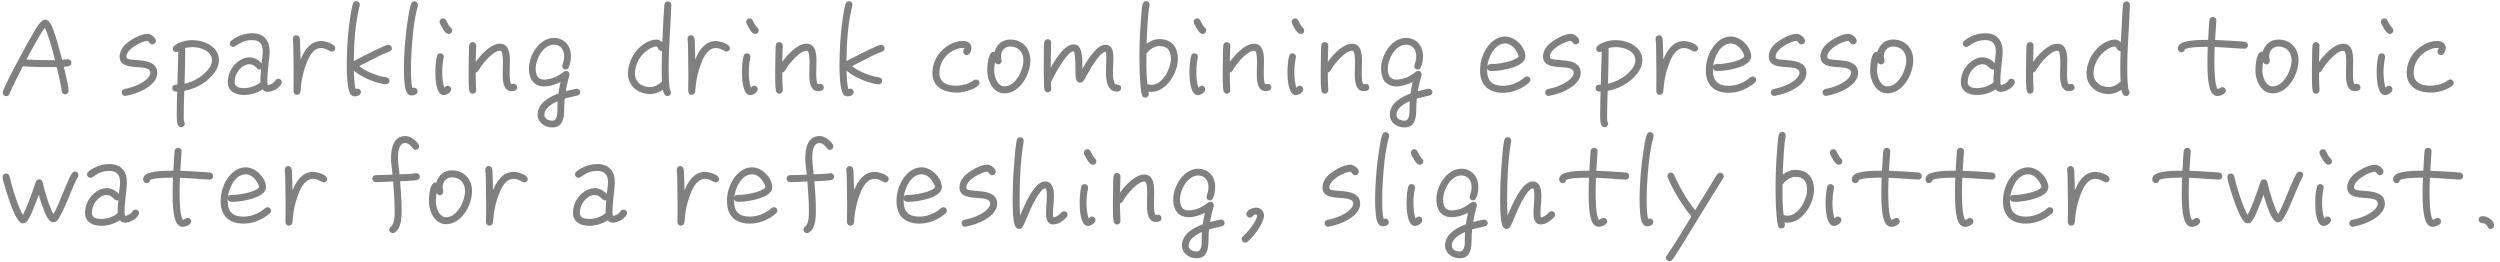 <svg width="344" height="36" viewBox="0 0 344 36" fill="none" xmlns="http://www.w3.org/2000/svg">
<path d="M9.824 8.624C9.824 9.168 9.168 9.168 8.784 9.184C8.96 9.904 9.136 10.64 9.28 11.36C9.344 11.728 9.44 12.128 9.44 12.496C9.44 12.752 9.216 12.976 8.96 12.976C8.704 12.976 8.48 12.752 8.48 12.496C8.48 12.144 8.368 11.744 8.304 11.408C8.16 10.688 7.984 9.952 7.808 9.232C6.256 9.232 4.688 9.248 3.152 9.12C2.512 10.352 1.856 11.6 1.312 12.88C1.232 13.088 1.088 13.232 0.848 13.232C0.592 13.232 0.368 12.992 0.368 12.752C0.368 12.144 3.936 5.584 4.688 4.352C4.96 3.92 5.616 2.704 6.224 2.704C6.88 2.704 7.248 3.872 7.424 4.352C7.888 5.616 8.192 6.944 8.56 8.24C8.816 8.224 9.088 8.144 9.328 8.144C9.584 8.144 9.824 8.352 9.824 8.624ZM7.568 8.272L7.504 8C7.2 6.816 6.72 4.96 6.176 3.84C5.76 4.368 5.408 4.976 5.072 5.568C4.576 6.432 4.096 7.312 3.632 8.192C4.752 8.256 5.888 8.288 7.024 8.272H7.568ZM21.644 10.032C21.644 11.856 18.764 12.96 17.308 13.184C17.292 13.184 17.244 13.2 17.228 13.2C16.956 13.2 16.748 12.976 16.748 12.72C16.748 12.464 16.924 12.288 17.148 12.24C17.42 12.176 17.692 12.128 17.964 12.048C18.764 11.824 20.012 11.264 20.492 10.544C20.588 10.384 20.684 10.224 20.684 10.032C20.684 8.544 16.46 10.096 16.46 7.776C16.46 7.232 16.7 6.72 17.052 6.32C17.692 5.584 19.308 4.656 20.316 4.656C20.748 4.656 21.452 5.168 21.452 5.632C21.452 5.904 21.212 6.112 20.956 6.112C20.588 6.112 20.572 5.76 20.284 5.616C19.404 5.696 17.404 6.752 17.404 7.776C17.404 7.824 17.404 7.872 17.42 7.92C17.596 8.624 21.644 7.632 21.644 10.032ZM30.129 8.288C30.129 9.232 29.537 10.08 28.897 10.704C27.953 11.632 26.673 12.272 25.361 12.496C25.329 13.568 25.281 14.64 25.281 15.696C25.281 16.048 25.265 16.416 25.329 16.752C25.377 16.832 25.425 16.928 25.425 17.024C25.425 17.296 25.201 17.504 24.945 17.504C24.785 17.504 24.689 17.472 24.577 17.36C24.289 17.104 24.321 15.952 24.321 15.6C24.321 14.608 24.353 13.616 24.385 12.608C24.033 12.608 23.697 12.544 23.697 12.096C23.697 11.68 24.113 11.648 24.417 11.632V11.584C24.417 10.08 24.529 8.592 24.529 7.072C24.449 7.136 24.337 7.168 24.241 7.168C23.985 7.168 23.777 6.976 23.777 6.704C23.777 6.544 23.841 6.432 23.953 6.32C24.561 5.776 25.665 5.52 26.465 5.52C28.097 5.52 30.129 6.416 30.129 8.288ZM29.169 8.288C29.169 6.992 27.537 6.48 26.481 6.48C26.129 6.48 25.793 6.528 25.457 6.608C25.473 6.672 25.489 6.72 25.489 6.768C25.489 8.352 25.441 9.936 25.393 11.52C26.417 11.296 27.473 10.752 28.225 10.016C28.673 9.584 29.169 8.96 29.169 8.288ZM38.78 11.296C38.78 11.392 38.748 11.456 38.716 11.536C38.396 12.16 37.516 12.64 36.828 12.64C36.492 12.64 36.348 12.528 36.124 12.304C35.388 12.8 34.46 13.072 33.564 13.072C32.444 13.072 31.34 12.592 31.34 11.312C31.34 10.032 32.028 8.832 33.164 8.208C33.516 8.016 33.9 7.888 34.3 7.888C34.972 7.888 35.58 8.208 36.012 8.72C36.028 8.176 36.156 7.616 36.156 7.072C36.156 6.08 35.74 5.52 34.7 5.52C33.66 5.52 33.18 5.84 32.364 6.368C32.268 6.432 32.188 6.464 32.076 6.464C31.82 6.464 31.612 6.24 31.612 5.984C31.612 5.84 31.692 5.712 31.804 5.616C32.62 4.944 33.66 4.576 34.7 4.576C36.3 4.576 37.1 5.552 37.1 7.104C37.1 7.616 37.02 8.128 36.972 8.64C36.892 9.44 36.78 10.256 36.78 11.072C36.78 11.232 36.78 11.552 36.86 11.696C37.26 11.68 37.676 11.408 37.884 11.072C37.98 10.912 38.108 10.832 38.3 10.832C38.556 10.832 38.78 11.04 38.78 11.296ZM35.932 9.552C35.868 9.568 35.804 9.584 35.74 9.584C35.308 9.584 35.132 8.832 34.3 8.832C34.028 8.832 33.772 8.928 33.532 9.072C32.764 9.536 32.284 10.416 32.284 11.312C32.284 11.984 33.004 12.128 33.548 12.128C34.316 12.128 35.244 11.84 35.836 11.328V11.088C35.82 10.576 35.884 10.064 35.932 9.552ZM46.132 6.64C46.132 6.896 45.924 7.104 45.668 7.104C45.38 7.104 44.884 6.608 44.18 6.608C43.204 6.608 42.596 7.648 42.276 8.448C41.7 9.856 41.46 11.088 41.348 12.592C41.332 12.864 41.124 13.056 40.852 13.056C40.564 13.056 40.404 12.816 40.388 12.56C40.372 12.128 40.404 11.68 40.404 11.248V10.064C40.404 9.12 40.388 8.176 40.372 7.232C40.356 6.624 40.372 6 40.292 5.408V5.328C40.292 5.072 40.5 4.848 40.756 4.848C41.012 4.848 41.188 5.008 41.236 5.248C41.3 5.552 41.284 5.92 41.3 6.224C41.332 6.88 41.348 7.52 41.348 8.176L41.396 8.08C41.908 6.88 42.724 5.648 44.196 5.648C44.692 5.648 46.132 6.016 46.132 6.64ZM53.924 6.64C53.924 6.896 53.764 7.04 53.54 7.12C52.628 7.424 51.492 8.048 50.628 8.496C50.228 8.704 49.828 8.912 49.428 9.104C50.228 9.744 51.524 10.288 52.516 10.528C52.74 10.576 52.948 10.592 53.172 10.64C53.412 10.688 53.588 10.864 53.588 11.12C53.588 11.424 53.348 11.6 53.06 11.6C52.884 11.6 52.644 11.536 52.468 11.504C51.236 11.232 49.652 10.56 48.692 9.728C48.708 10.32 48.74 11.712 48.948 12.256C49.028 12.224 49.108 12.192 49.188 12.192C49.444 12.192 49.668 12.4 49.668 12.672C49.668 13.088 49.156 13.264 48.82 13.264C48.74 13.264 48.676 13.264 48.596 13.232C48.452 13.184 48.356 13.12 48.26 12.992C47.732 12.256 47.716 9.872 47.716 9.024C47.716 8.624 47.716 8.224 47.732 7.824C47.78 6.016 47.908 4.192 48.18 2.4C48.276 1.792 48.372 1.104 48.564 0.512C48.628 0.304 48.804 0.16 49.028 0.16C49.284 0.16 49.508 0.384 49.508 0.64C49.508 0.688 49.508 0.72 49.492 0.768C48.868 3.168 48.708 5.92 48.676 8.4C49.444 8.032 52.916 6.16 53.444 6.16C53.716 6.16 53.924 6.384 53.924 6.64ZM57.508 0.672C57.508 0.72 57.508 0.752 57.492 0.8C56.932 2.896 56.724 5.2 56.612 7.36C56.564 8.096 56.548 8.832 56.548 9.568C56.548 10.192 56.564 11.536 56.756 12.128C56.82 12.096 56.9 12.064 56.98 12.064C57.252 12.064 57.46 12.304 57.46 12.56C57.46 12.992 56.964 13.136 56.612 13.136C56.548 13.136 56.468 13.12 56.404 13.104C55.748 12.912 55.684 11.68 55.636 11.136C55.588 10.56 55.572 9.968 55.572 9.376C55.572 8.816 55.588 8.256 55.62 7.696C55.7 6.064 55.844 4.416 56.1 2.8C56.212 2.048 56.324 1.248 56.564 0.528C56.628 0.32 56.804 0.176 57.028 0.176C57.3 0.176 57.508 0.4 57.508 0.672ZM62.209 4.192C62.209 4.464 62.001 4.672 61.729 4.672C61.217 4.672 60.737 3.632 60.561 3.28C60.513 3.2 60.481 3.104 60.481 3.008C60.481 2.736 60.689 2.528 60.961 2.528C61.137 2.528 61.297 2.624 61.377 2.784C61.505 3.04 61.793 3.632 62.017 3.808C62.129 3.904 62.209 4.048 62.209 4.192ZM62.081 12.272C62.081 12.72 61.457 13.088 61.057 13.088C59.969 13.088 59.905 10.688 59.905 9.984C59.905 9.232 59.953 8.432 60.129 7.712C60.177 7.488 60.353 7.328 60.593 7.328C60.849 7.328 61.073 7.552 61.073 7.808C61.073 7.84 61.057 7.872 61.057 7.904C60.929 8.56 60.849 9.232 60.849 9.904C60.849 10.496 60.913 11.52 61.153 12.064C61.297 11.92 61.361 11.792 61.601 11.792C61.857 11.792 62.081 12.016 62.081 12.272ZM71.168 12.032C71.168 12.432 70.752 12.544 70.416 12.544C69.216 12.544 69.168 11.04 69.168 10.176C69.168 9.632 69.2 9.104 69.2 8.576C69.2 8.288 69.184 7.104 68.928 7.008C68.88 6.992 68.832 6.976 68.768 6.976C68.048 6.976 66.896 8.208 66.496 8.736C66.24 9.056 66.016 9.392 65.808 9.744C65.728 9.872 65.616 9.952 65.456 9.984C65.456 10.752 65.472 11.568 65.52 12.336V12.4C65.536 12.672 65.312 12.896 65.04 12.896C64.8 12.896 64.624 12.704 64.576 12.48C64.464 11.888 64.48 10.464 64.48 9.824C64.48 9.04 64.496 8.24 64.512 7.456C64.528 7.056 64.512 6.624 64.56 6.24C64.592 5.984 64.768 5.792 65.04 5.792C65.312 5.792 65.536 6.016 65.52 6.272V6.32C65.488 7.056 65.472 7.776 65.456 8.512C66.128 7.568 67.52 6.016 68.784 6.016C70.096 6.016 70.16 7.488 70.16 8.448C70.16 9.008 70.128 9.552 70.128 10.112C70.128 10.288 70.128 11.584 70.4 11.584C70.496 11.584 70.592 11.536 70.688 11.536C70.96 11.536 71.168 11.76 71.168 12.032ZM79.853 12.688C79.853 12.912 79.693 13.088 79.469 13.136C78.877 13.296 78.285 13.392 77.709 13.568C77.661 14.048 77.629 14.528 77.629 14.992C77.629 16.112 77.501 17.536 76.013 17.536C74.957 17.536 73.981 16.864 73.981 15.792C73.981 14.208 75.549 13.344 76.845 12.864C76.909 12.336 77.021 11.808 77.133 11.28C76.477 11.632 75.629 11.888 74.893 11.888C73.453 11.888 72.781 10.864 72.781 9.44C72.781 7.568 74.237 5.216 76.221 5.216C77.645 5.216 78.557 6.32 78.557 7.696C78.557 8.256 78.477 8.752 78.253 9.264C78.173 9.456 78.029 9.568 77.821 9.568C77.565 9.568 77.357 9.392 77.357 9.12C77.357 9.056 77.373 8.992 77.389 8.928C77.549 8.48 77.629 8.192 77.629 7.696C77.629 6.848 77.117 6.144 76.221 6.144C74.781 6.144 73.709 8.096 73.709 9.424C73.709 10.32 73.997 10.96 74.909 10.96C74.957 10.96 75.021 10.96 75.085 10.944C76.157 10.848 76.765 10.464 77.613 9.856C77.709 9.792 77.789 9.76 77.901 9.76C78.173 9.76 78.365 9.968 78.365 10.24C78.365 10.288 78.365 10.336 78.349 10.368C78.141 11.088 77.965 11.808 77.853 12.544C78.125 12.48 79.165 12.208 79.389 12.208C79.629 12.208 79.853 12.432 79.853 12.688ZM76.733 13.92C75.997 14.256 74.909 14.864 74.909 15.792C74.909 16.352 75.469 16.608 76.013 16.608C76.733 16.608 76.701 15.44 76.701 14.992C76.701 14.64 76.701 14.288 76.733 13.92ZM92.375 0.672V0.704C92.279 3.6 92.007 6.48 92.007 9.376C92.007 9.856 92.023 12.064 92.231 12.448C92.295 12.56 92.327 12.608 92.327 12.736C92.327 12.992 92.119 13.216 91.847 13.216C91.399 13.216 91.271 12.704 91.207 12.352C90.695 12.704 90.071 12.944 89.447 12.944C87.815 12.944 86.407 11.824 86.407 10.128C86.407 8.432 87.383 6.768 88.839 5.904C89.287 5.648 89.799 5.44 90.327 5.44C90.631 5.44 90.919 5.6 91.127 5.824C91.175 4.656 91.239 3.488 91.303 2.32L91.383 1.136C91.399 0.976 91.383 0.784 91.415 0.64C91.463 0.368 91.623 0.192 91.927 0.192C92.183 0.192 92.391 0.432 92.375 0.672ZM91.095 11.216C91.063 10.656 91.047 10.096 91.047 9.536C91.047 8.704 91.063 7.872 91.095 7.04H91.063C90.615 7.056 90.519 6.4 90.327 6.4C89.975 6.4 89.559 6.592 89.271 6.784C88.135 7.488 87.367 8.784 87.367 10.128C87.367 11.296 88.359 11.984 89.447 11.984C90.055 11.984 90.663 11.632 91.095 11.216ZM100.444 6.64C100.444 6.896 100.236 7.104 99.98 7.104C99.692 7.104 99.196 6.608 98.492 6.608C97.516 6.608 96.908 7.648 96.588 8.448C96.012 9.856 95.772 11.088 95.66 12.592C95.644 12.864 95.436 13.056 95.164 13.056C94.876 13.056 94.716 12.816 94.7 12.56C94.684 12.128 94.716 11.68 94.716 11.248V10.064C94.716 9.12 94.7 8.176 94.684 7.232C94.668 6.624 94.684 6 94.604 5.408V5.328C94.604 5.072 94.812 4.848 95.068 4.848C95.324 4.848 95.5 5.008 95.548 5.248C95.612 5.552 95.596 5.92 95.612 6.224C95.644 6.88 95.66 7.52 95.66 8.176L95.708 8.08C96.22 6.88 97.036 5.648 98.508 5.648C99.004 5.648 100.444 6.016 100.444 6.64ZM104.396 4.192C104.396 4.464 104.188 4.672 103.916 4.672C103.404 4.672 102.924 3.632 102.748 3.28C102.7 3.2 102.668 3.104 102.668 3.008C102.668 2.736 102.876 2.528 103.148 2.528C103.324 2.528 103.484 2.624 103.564 2.784C103.692 3.04 103.98 3.632 104.204 3.808C104.316 3.904 104.396 4.048 104.396 4.192ZM104.268 12.272C104.268 12.72 103.644 13.088 103.244 13.088C102.156 13.088 102.092 10.688 102.092 9.984C102.092 9.232 102.14 8.432 102.316 7.712C102.364 7.488 102.54 7.328 102.78 7.328C103.036 7.328 103.26 7.552 103.26 7.808C103.26 7.84 103.244 7.872 103.244 7.904C103.116 8.56 103.036 9.232 103.036 9.904C103.036 10.496 103.1 11.52 103.34 12.064C103.484 11.92 103.548 11.792 103.788 11.792C104.044 11.792 104.268 12.016 104.268 12.272ZM113.355 12.032C113.355 12.432 112.939 12.544 112.603 12.544C111.403 12.544 111.355 11.04 111.355 10.176C111.355 9.632 111.387 9.104 111.387 8.576C111.387 8.288 111.371 7.104 111.115 7.008C111.067 6.992 111.019 6.976 110.955 6.976C110.235 6.976 109.083 8.208 108.683 8.736C108.427 9.056 108.203 9.392 107.995 9.744C107.915 9.872 107.803 9.952 107.643 9.984C107.643 10.752 107.659 11.568 107.707 12.336V12.4C107.723 12.672 107.499 12.896 107.227 12.896C106.987 12.896 106.811 12.704 106.763 12.48C106.651 11.888 106.667 10.464 106.667 9.824C106.667 9.04 106.683 8.24 106.699 7.456C106.715 7.056 106.699 6.624 106.747 6.24C106.779 5.984 106.955 5.792 107.227 5.792C107.499 5.792 107.723 6.016 107.707 6.272V6.32C107.675 7.056 107.659 7.776 107.643 8.512C108.315 7.568 109.707 6.016 110.971 6.016C112.283 6.016 112.347 7.488 112.347 8.448C112.347 9.008 112.315 9.552 112.315 10.112C112.315 10.288 112.315 11.584 112.587 11.584C112.683 11.584 112.779 11.536 112.875 11.536C113.147 11.536 113.355 11.76 113.355 12.032ZM121.721 6.64C121.721 6.896 121.561 7.04 121.337 7.12C120.425 7.424 119.289 8.048 118.424 8.496C118.025 8.704 117.625 8.912 117.225 9.104C118.025 9.744 119.321 10.288 120.313 10.528C120.537 10.576 120.745 10.592 120.969 10.64C121.209 10.688 121.385 10.864 121.385 11.12C121.385 11.424 121.145 11.6 120.857 11.6C120.681 11.6 120.441 11.536 120.265 11.504C119.033 11.232 117.449 10.56 116.489 9.728C116.505 10.32 116.537 11.712 116.745 12.256C116.825 12.224 116.905 12.192 116.985 12.192C117.241 12.192 117.465 12.4 117.465 12.672C117.465 13.088 116.953 13.264 116.617 13.264C116.537 13.264 116.473 13.264 116.393 13.232C116.249 13.184 116.153 13.12 116.057 12.992C115.529 12.256 115.513 9.872 115.513 9.024C115.513 8.624 115.513 8.224 115.529 7.824C115.577 6.016 115.705 4.192 115.977 2.4C116.073 1.792 116.169 1.104 116.361 0.512C116.424 0.304 116.601 0.16 116.825 0.16C117.081 0.16 117.305 0.384 117.305 0.64C117.305 0.688 117.305 0.72 117.289 0.768C116.664 3.168 116.505 5.92 116.473 8.4C117.241 8.032 120.713 6.16 121.241 6.16C121.513 6.16 121.721 6.384 121.721 6.64ZM134.777 11.408C134.777 11.552 134.713 11.68 134.601 11.776C133.977 12.336 132.553 12.752 131.737 12.736H131.481C129.801 12.704 128.297 11.904 128.297 10.048C128.297 8.8 128.825 7.68 129.721 6.832C130.457 6.144 131.481 5.632 132.505 5.632C133.097 5.632 133.673 5.936 133.673 6.592C133.673 6.96 133.449 7.584 133.001 7.584C132.745 7.584 132.537 7.36 132.537 7.104C132.537 6.864 132.697 6.784 132.697 6.624C132.649 6.592 132.553 6.592 132.505 6.592C132.073 6.592 131.641 6.72 131.241 6.912C130.041 7.504 129.257 8.688 129.257 10.048C129.257 11.36 130.345 11.792 131.481 11.792C132.361 11.792 133.289 11.568 133.993 11.04C134.089 10.976 134.169 10.928 134.297 10.928C134.553 10.928 134.777 11.152 134.777 11.408ZM141.78 8.304C141.78 10.208 140.356 12.848 138.212 12.848C136.644 12.848 135.844 11.088 135.844 9.728C135.844 9.168 135.94 7.12 136.724 7.12C136.772 7.12 136.804 7.12 136.852 7.136C137.14 6.112 137.924 5.44 138.996 5.44C140.676 5.44 141.78 6.64 141.78 8.304ZM140.82 8.304C140.82 7.2 140.148 6.4 138.996 6.4C138.228 6.4 137.732 7.024 137.732 7.76C137.732 7.984 137.828 8.176 137.828 8.368C137.828 8.624 137.62 8.864 137.364 8.864C137.156 8.864 136.98 8.72 136.9 8.544C136.836 8.944 136.804 9.328 136.804 9.728C136.804 10.528 137.236 11.888 138.212 11.888C139.748 11.888 140.82 9.632 140.82 8.304ZM154.276 12.096C154.276 12.352 154.1 12.576 153.828 12.592C153.796 12.608 153.748 12.608 153.716 12.608C152.308 12.608 152.18 10.976 152.18 9.936C152.18 9.296 152.228 8.656 152.228 8.016C152.228 7.792 152.228 7.312 152.148 7.12H152.116C151.348 7.12 149.892 9.728 149.508 10.416C149.316 10.752 149.092 11.376 148.628 11.376C148.148 11.376 148.036 10.88 148.004 10.496C147.94 9.824 148.052 7.488 147.748 7.072H147.7C147.012 7.072 145.716 9.248 145.428 9.744C145.14 10.256 144.9 10.784 144.628 11.296L144.612 11.312C144.612 11.6 144.628 11.872 144.66 12.16V12.224C144.66 12.512 144.452 12.704 144.18 12.704C143.924 12.704 143.764 12.528 143.716 12.304C143.636 12 143.652 11.616 143.652 11.312C143.62 10.64 143.62 9.952 143.62 9.28C143.62 8.512 143.62 7.744 143.636 6.992C143.652 6.608 143.62 6.192 143.684 5.824C143.732 5.552 143.908 5.392 144.196 5.392C144.452 5.392 144.66 5.632 144.644 5.872V5.904C144.612 7.04 144.58 8.16 144.58 9.296C145.14 8.304 146.452 6.112 147.716 6.112C147.876 6.112 148.036 6.144 148.18 6.208C149.044 6.592 148.932 8.64 148.932 9.408V9.472C149.492 8.512 150.82 6.16 152.1 6.16C153.14 6.16 153.204 7.232 153.204 8.016C153.204 8.656 153.14 9.296 153.14 9.936C153.14 10.32 153.156 11.28 153.46 11.552C153.652 11.728 154.276 11.552 154.276 12.096ZM162.079 8.128C162.079 9.984 160.511 12.64 158.447 12.64C158.303 12.64 158.159 12.624 158.015 12.608C158.031 12.72 158.079 12.832 158.079 12.944C158.079 13.216 157.839 13.44 157.583 13.44C157.327 13.44 157.183 13.264 157.119 13.04C156.991 12.544 156.959 11.984 156.911 11.472C156.815 10.32 156.783 9.168 156.783 8C156.783 6.112 156.863 4.208 157.023 2.336C157.055 1.856 157.103 0.992 157.231 0.544C157.295 0.32 157.455 0.144 157.711 0.144C157.967 0.144 158.191 0.368 158.191 0.64C158.191 0.672 158.175 0.704 158.175 0.736C158.047 1.424 157.999 2.144 157.935 2.832C157.855 3.888 157.807 4.96 157.775 6.016C158.271 5.648 158.879 5.376 159.503 5.376C161.231 5.376 162.079 6.464 162.079 8.128ZM161.119 8.128C161.119 6.976 160.671 6.336 159.503 6.336C158.831 6.336 158.111 6.864 157.743 7.392V8.064C157.727 9.232 157.759 10.4 157.887 11.568C158.063 11.648 158.255 11.68 158.447 11.68C159.951 11.68 161.119 9.44 161.119 8.128ZM165.974 4.192C165.974 4.464 165.766 4.672 165.494 4.672C164.982 4.672 164.502 3.632 164.326 3.28C164.278 3.2 164.246 3.104 164.246 3.008C164.246 2.736 164.454 2.528 164.726 2.528C164.902 2.528 165.062 2.624 165.142 2.784C165.27 3.04 165.558 3.632 165.782 3.808C165.894 3.904 165.974 4.048 165.974 4.192ZM165.846 12.272C165.846 12.72 165.222 13.088 164.822 13.088C163.734 13.088 163.67 10.688 163.67 9.984C163.67 9.232 163.718 8.432 163.894 7.712C163.942 7.488 164.118 7.328 164.358 7.328C164.614 7.328 164.838 7.552 164.838 7.808C164.838 7.84 164.822 7.872 164.822 7.904C164.694 8.56 164.614 9.232 164.614 9.904C164.614 10.496 164.678 11.52 164.918 12.064C165.062 11.92 165.126 11.792 165.366 11.792C165.622 11.792 165.846 12.016 165.846 12.272ZM174.933 12.032C174.933 12.432 174.517 12.544 174.181 12.544C172.981 12.544 172.933 11.04 172.933 10.176C172.933 9.632 172.965 9.104 172.965 8.576C172.965 8.288 172.949 7.104 172.693 7.008C172.645 6.992 172.597 6.976 172.533 6.976C171.813 6.976 170.661 8.208 170.261 8.736C170.005 9.056 169.781 9.392 169.573 9.744C169.493 9.872 169.381 9.952 169.221 9.984C169.221 10.752 169.237 11.568 169.285 12.336V12.4C169.301 12.672 169.077 12.896 168.805 12.896C168.565 12.896 168.389 12.704 168.341 12.48C168.229 11.888 168.245 10.464 168.245 9.824C168.245 9.04 168.261 8.24 168.277 7.456C168.293 7.056 168.277 6.624 168.325 6.24C168.357 5.984 168.533 5.792 168.805 5.792C169.077 5.792 169.301 6.016 169.285 6.272V6.32C169.253 7.056 169.237 7.776 169.221 8.512C169.893 7.568 171.285 6.016 172.549 6.016C173.861 6.016 173.925 7.488 173.925 8.448C173.925 9.008 173.893 9.552 173.893 10.112C173.893 10.288 173.893 11.584 174.165 11.584C174.261 11.584 174.357 11.536 174.453 11.536C174.725 11.536 174.933 11.76 174.933 12.032ZM179.459 4.192C179.459 4.464 179.251 4.672 178.979 4.672C178.467 4.672 177.987 3.632 177.811 3.28C177.763 3.2 177.731 3.104 177.731 3.008C177.731 2.736 177.939 2.528 178.211 2.528C178.387 2.528 178.547 2.624 178.627 2.784C178.755 3.04 179.043 3.632 179.267 3.808C179.379 3.904 179.459 4.048 179.459 4.192ZM179.331 12.272C179.331 12.72 178.707 13.088 178.307 13.088C177.219 13.088 177.155 10.688 177.155 9.984C177.155 9.232 177.203 8.432 177.379 7.712C177.427 7.488 177.603 7.328 177.843 7.328C178.099 7.328 178.323 7.552 178.323 7.808C178.323 7.84 178.307 7.872 178.307 7.904C178.179 8.56 178.099 9.232 178.099 9.904C178.099 10.496 178.163 11.52 178.403 12.064C178.547 11.92 178.611 11.792 178.851 11.792C179.107 11.792 179.331 12.016 179.331 12.272ZM188.418 12.032C188.418 12.432 188.002 12.544 187.666 12.544C186.466 12.544 186.418 11.04 186.418 10.176C186.418 9.632 186.45 9.104 186.45 8.576C186.45 8.288 186.434 7.104 186.178 7.008C186.13 6.992 186.082 6.976 186.018 6.976C185.298 6.976 184.146 8.208 183.746 8.736C183.49 9.056 183.266 9.392 183.058 9.744C182.978 9.872 182.866 9.952 182.706 9.984C182.706 10.752 182.722 11.568 182.77 12.336V12.4C182.786 12.672 182.562 12.896 182.29 12.896C182.05 12.896 181.874 12.704 181.826 12.48C181.714 11.888 181.73 10.464 181.73 9.824C181.73 9.04 181.746 8.24 181.762 7.456C181.778 7.056 181.762 6.624 181.81 6.24C181.842 5.984 182.018 5.792 182.29 5.792C182.562 5.792 182.786 6.016 182.77 6.272V6.32C182.738 7.056 182.722 7.776 182.706 8.512C183.378 7.568 184.77 6.016 186.034 6.016C187.346 6.016 187.41 7.488 187.41 8.448C187.41 9.008 187.378 9.552 187.378 10.112C187.378 10.288 187.378 11.584 187.65 11.584C187.746 11.584 187.842 11.536 187.938 11.536C188.21 11.536 188.418 11.76 188.418 12.032ZM197.103 12.688C197.103 12.912 196.943 13.088 196.719 13.136C196.127 13.296 195.535 13.392 194.959 13.568C194.911 14.048 194.879 14.528 194.879 14.992C194.879 16.112 194.751 17.536 193.263 17.536C192.207 17.536 191.231 16.864 191.231 15.792C191.231 14.208 192.799 13.344 194.095 12.864C194.159 12.336 194.271 11.808 194.383 11.28C193.727 11.632 192.879 11.888 192.143 11.888C190.703 11.888 190.031 10.864 190.031 9.44C190.031 7.568 191.487 5.216 193.471 5.216C194.895 5.216 195.807 6.32 195.807 7.696C195.807 8.256 195.727 8.752 195.503 9.264C195.423 9.456 195.279 9.568 195.071 9.568C194.815 9.568 194.607 9.392 194.607 9.12C194.607 9.056 194.623 8.992 194.639 8.928C194.799 8.48 194.879 8.192 194.879 7.696C194.879 6.848 194.367 6.144 193.471 6.144C192.031 6.144 190.959 8.096 190.959 9.424C190.959 10.32 191.247 10.96 192.159 10.96C192.207 10.96 192.271 10.96 192.335 10.944C193.407 10.848 194.015 10.464 194.863 9.856C194.959 9.792 195.039 9.76 195.151 9.76C195.423 9.76 195.615 9.968 195.615 10.24C195.615 10.288 195.615 10.336 195.599 10.368C195.391 11.088 195.215 11.808 195.103 12.544C195.375 12.48 196.415 12.208 196.639 12.208C196.879 12.208 197.103 12.432 197.103 12.688ZM193.983 13.92C193.247 14.256 192.159 14.864 192.159 15.792C192.159 16.352 192.719 16.608 193.263 16.608C193.983 16.608 193.951 15.44 193.951 14.992C193.951 14.64 193.951 14.288 193.983 13.92ZM210.585 10.976C210.585 11.136 210.537 11.232 210.425 11.344C210.297 11.472 210.121 11.6 209.961 11.712C209.049 12.368 207.945 12.768 206.809 12.768C204.809 12.768 203.657 11.696 203.657 9.68C203.657 9.056 203.753 8.432 203.961 7.84C204.409 6.464 205.545 5.024 207.129 5.024C208.441 5.024 209.897 6.448 209.897 7.76C209.897 9.264 206.425 9.776 205.321 9.776C205.001 9.776 204.697 9.744 204.633 9.344V9.68C204.633 11.152 205.353 11.808 206.809 11.808C207.705 11.808 208.601 11.488 209.337 10.992C209.497 10.88 209.641 10.752 209.801 10.624C209.897 10.544 209.993 10.512 210.105 10.512C210.377 10.512 210.585 10.72 210.585 10.976ZM208.937 7.744C208.937 7.456 208.649 7.008 208.489 6.784C208.185 6.368 207.673 5.984 207.129 5.984C205.625 5.984 204.793 7.888 204.649 9.152C204.761 8.784 205.065 8.816 205.369 8.816C206.153 8.816 208.425 8.448 208.937 7.792V7.744ZM217.503 10.032C217.503 11.856 214.623 12.96 213.167 13.184C213.151 13.184 213.103 13.2 213.087 13.2C212.815 13.2 212.607 12.976 212.607 12.72C212.607 12.464 212.783 12.288 213.007 12.24C213.279 12.176 213.551 12.128 213.823 12.048C214.623 11.824 215.871 11.264 216.351 10.544C216.447 10.384 216.543 10.224 216.543 10.032C216.543 8.544 212.319 10.096 212.319 7.776C212.319 7.232 212.559 6.72 212.911 6.32C213.551 5.584 215.167 4.656 216.175 4.656C216.607 4.656 217.311 5.168 217.311 5.632C217.311 5.904 217.071 6.112 216.815 6.112C216.447 6.112 216.431 5.76 216.143 5.616C215.263 5.696 213.263 6.752 213.263 7.776C213.263 7.824 213.263 7.872 213.279 7.92C213.455 8.624 217.503 7.632 217.503 10.032ZM225.989 8.288C225.989 9.232 225.397 10.08 224.757 10.704C223.813 11.632 222.533 12.272 221.221 12.496C221.189 13.568 221.141 14.64 221.141 15.696C221.141 16.048 221.125 16.416 221.189 16.752C221.237 16.832 221.285 16.928 221.285 17.024C221.285 17.296 221.061 17.504 220.805 17.504C220.645 17.504 220.549 17.472 220.437 17.36C220.149 17.104 220.181 15.952 220.181 15.6C220.181 14.608 220.213 13.616 220.245 12.608C219.893 12.608 219.557 12.544 219.557 12.096C219.557 11.68 219.973 11.648 220.277 11.632V11.584C220.277 10.08 220.389 8.592 220.389 7.072C220.309 7.136 220.197 7.168 220.101 7.168C219.845 7.168 219.637 6.976 219.637 6.704C219.637 6.544 219.701 6.432 219.813 6.32C220.421 5.776 221.525 5.52 222.325 5.52C223.957 5.52 225.989 6.416 225.989 8.288ZM225.029 8.288C225.029 6.992 223.397 6.48 222.341 6.48C221.989 6.48 221.653 6.528 221.317 6.608C221.333 6.672 221.349 6.72 221.349 6.768C221.349 8.352 221.301 9.936 221.253 11.52C222.277 11.296 223.333 10.752 224.085 10.016C224.533 9.584 225.029 8.96 225.029 8.288ZM233.648 6.64C233.648 6.896 233.44 7.104 233.184 7.104C232.896 7.104 232.4 6.608 231.696 6.608C230.72 6.608 230.112 7.648 229.792 8.448C229.216 9.856 228.976 11.088 228.864 12.592C228.848 12.864 228.64 13.056 228.368 13.056C228.08 13.056 227.92 12.816 227.904 12.56C227.888 12.128 227.92 11.68 227.92 11.248V10.064C227.92 9.12 227.904 8.176 227.888 7.232C227.872 6.624 227.888 6 227.808 5.408V5.328C227.808 5.072 228.016 4.848 228.272 4.848C228.528 4.848 228.704 5.008 228.752 5.248C228.816 5.552 228.799 5.92 228.816 6.224C228.848 6.88 228.864 7.52 228.864 8.176L228.912 8.08C229.424 6.88 230.24 5.648 231.712 5.648C232.208 5.648 233.648 6.016 233.648 6.64ZM241.647 10.976C241.647 11.136 241.599 11.232 241.487 11.344C241.359 11.472 241.183 11.6 241.023 11.712C240.111 12.368 239.007 12.768 237.871 12.768C235.871 12.768 234.719 11.696 234.719 9.68C234.719 9.056 234.815 8.432 235.023 7.84C235.471 6.464 236.607 5.024 238.191 5.024C239.503 5.024 240.959 6.448 240.959 7.76C240.959 9.264 237.487 9.776 236.383 9.776C236.063 9.776 235.759 9.744 235.695 9.344V9.68C235.695 11.152 236.415 11.808 237.871 11.808C238.767 11.808 239.663 11.488 240.399 10.992C240.559 10.88 240.703 10.752 240.863 10.624C240.959 10.544 241.055 10.512 241.167 10.512C241.439 10.512 241.647 10.72 241.647 10.976ZM239.999 7.744C239.999 7.456 239.711 7.008 239.551 6.784C239.247 6.368 238.735 5.984 238.191 5.984C236.687 5.984 235.855 7.888 235.711 9.152C235.823 8.784 236.127 8.816 236.431 8.816C237.215 8.816 239.487 8.448 239.999 7.792V7.744ZM248.566 10.032C248.566 11.856 245.686 12.96 244.23 13.184C244.214 13.184 244.166 13.2 244.15 13.2C243.878 13.2 243.67 12.976 243.67 12.72C243.67 12.464 243.846 12.288 244.07 12.24C244.342 12.176 244.614 12.128 244.886 12.048C245.686 11.824 246.934 11.264 247.414 10.544C247.51 10.384 247.606 10.224 247.606 10.032C247.606 8.544 243.382 10.096 243.382 7.776C243.382 7.232 243.622 6.72 243.974 6.32C244.614 5.584 246.23 4.656 247.238 4.656C247.67 4.656 248.374 5.168 248.374 5.632C248.374 5.904 248.134 6.112 247.878 6.112C247.51 6.112 247.494 5.76 247.206 5.616C246.326 5.696 244.326 6.752 244.326 7.776C244.326 7.824 244.326 7.872 244.342 7.92C244.518 8.624 248.566 7.632 248.566 10.032ZM255.675 10.032C255.675 11.856 252.795 12.96 251.339 13.184C251.323 13.184 251.275 13.2 251.259 13.2C250.987 13.2 250.779 12.976 250.779 12.72C250.779 12.464 250.955 12.288 251.179 12.24C251.451 12.176 251.723 12.128 251.995 12.048C252.795 11.824 254.043 11.264 254.523 10.544C254.619 10.384 254.715 10.224 254.715 10.032C254.715 8.544 250.491 10.096 250.491 7.776C250.491 7.232 250.731 6.72 251.083 6.32C251.723 5.584 253.339 4.656 254.347 4.656C254.779 4.656 255.483 5.168 255.483 5.632C255.483 5.904 255.243 6.112 254.987 6.112C254.619 6.112 254.603 5.76 254.315 5.616C253.435 5.696 251.435 6.752 251.435 7.776C251.435 7.824 251.435 7.872 251.451 7.92C251.627 8.624 255.675 7.632 255.675 10.032ZM263.265 8.304C263.265 10.208 261.841 12.848 259.697 12.848C258.129 12.848 257.329 11.088 257.329 9.728C257.329 9.168 257.425 7.12 258.209 7.12C258.257 7.12 258.289 7.12 258.337 7.136C258.625 6.112 259.409 5.44 260.481 5.44C262.161 5.44 263.265 6.64 263.265 8.304ZM262.305 8.304C262.305 7.2 261.633 6.4 260.481 6.4C259.713 6.4 259.217 7.024 259.217 7.76C259.217 7.984 259.313 8.176 259.313 8.368C259.313 8.624 259.105 8.864 258.849 8.864C258.641 8.864 258.465 8.72 258.385 8.544C258.321 8.944 258.289 9.328 258.289 9.728C258.289 10.528 258.721 11.888 259.697 11.888C261.233 11.888 262.305 9.632 262.305 8.304ZM277.249 11.296C277.249 11.392 277.217 11.456 277.185 11.536C276.865 12.16 275.985 12.64 275.297 12.64C274.961 12.64 274.817 12.528 274.593 12.304C273.857 12.8 272.929 13.072 272.033 13.072C270.913 13.072 269.809 12.592 269.809 11.312C269.809 10.032 270.497 8.832 271.633 8.208C271.985 8.016 272.369 7.888 272.769 7.888C273.441 7.888 274.049 8.208 274.481 8.72C274.497 8.176 274.625 7.616 274.625 7.072C274.625 6.08 274.209 5.52 273.169 5.52C272.129 5.52 271.649 5.84 270.833 6.368C270.737 6.432 270.657 6.464 270.545 6.464C270.289 6.464 270.081 6.24 270.081 5.984C270.081 5.84 270.161 5.712 270.273 5.616C271.089 4.944 272.129 4.576 273.169 4.576C274.769 4.576 275.569 5.552 275.569 7.104C275.569 7.616 275.489 8.128 275.441 8.64C275.361 9.44 275.249 10.256 275.249 11.072C275.249 11.232 275.249 11.552 275.329 11.696C275.729 11.68 276.145 11.408 276.353 11.072C276.449 10.912 276.577 10.832 276.769 10.832C277.025 10.832 277.249 11.04 277.249 11.296ZM274.401 9.552C274.337 9.568 274.273 9.584 274.209 9.584C273.777 9.584 273.601 8.832 272.769 8.832C272.497 8.832 272.241 8.928 272.001 9.072C271.233 9.536 270.753 10.416 270.753 11.312C270.753 11.984 271.473 12.128 272.017 12.128C272.785 12.128 273.713 11.84 274.305 11.328V11.088C274.289 10.576 274.353 10.064 274.401 9.552ZM285.465 12.032C285.465 12.432 285.049 12.544 284.713 12.544C283.513 12.544 283.465 11.04 283.465 10.176C283.465 9.632 283.497 9.104 283.497 8.576C283.497 8.288 283.481 7.104 283.225 7.008C283.177 6.992 283.129 6.976 283.065 6.976C282.345 6.976 281.193 8.208 280.793 8.736C280.537 9.056 280.313 9.392 280.105 9.744C280.025 9.872 279.913 9.952 279.753 9.984C279.753 10.752 279.769 11.568 279.817 12.336V12.4C279.833 12.672 279.609 12.896 279.337 12.896C279.097 12.896 278.921 12.704 278.873 12.48C278.761 11.888 278.777 10.464 278.777 9.824C278.777 9.04 278.793 8.24 278.809 7.456C278.825 7.056 278.809 6.624 278.857 6.24C278.889 5.984 279.065 5.792 279.337 5.792C279.609 5.792 279.833 6.016 279.817 6.272V6.32C279.785 7.056 279.769 7.776 279.753 8.512C280.425 7.568 281.817 6.016 283.081 6.016C284.393 6.016 284.457 7.488 284.457 8.448C284.457 9.008 284.425 9.552 284.425 10.112C284.425 10.288 284.425 11.584 284.697 11.584C284.793 11.584 284.889 11.536 284.985 11.536C285.257 11.536 285.465 11.76 285.465 12.032ZM293.078 0.672V0.704C292.982 3.6 292.71 6.48 292.71 9.376C292.71 9.856 292.726 12.064 292.934 12.448C292.998 12.56 293.03 12.608 293.03 12.736C293.03 12.992 292.822 13.216 292.55 13.216C292.102 13.216 291.974 12.704 291.91 12.352C291.398 12.704 290.774 12.944 290.15 12.944C288.518 12.944 287.11 11.824 287.11 10.128C287.11 8.432 288.086 6.768 289.542 5.904C289.99 5.648 290.502 5.44 291.03 5.44C291.334 5.44 291.622 5.6 291.83 5.824C291.878 4.656 291.942 3.488 292.006 2.32L292.086 1.136C292.102 0.976 292.086 0.784 292.118 0.64C292.166 0.368 292.326 0.192 292.63 0.192C292.886 0.192 293.094 0.432 293.078 0.672ZM291.798 11.216C291.766 10.656 291.75 10.096 291.75 9.536C291.75 8.704 291.766 7.872 291.798 7.04H291.766C291.318 7.056 291.222 6.4 291.03 6.4C290.678 6.4 290.262 6.592 289.974 6.784C288.838 7.488 288.07 8.784 288.07 10.128C288.07 11.296 289.062 11.984 290.15 11.984C290.758 11.984 291.366 11.632 291.798 11.216ZM309.324 6.24C309.324 6.496 309.1 6.72 308.844 6.704H308.812C307.452 6.656 306.108 6.512 304.748 6.464C304.716 7.184 304.7 7.904 304.7 8.624C304.7 9.184 304.716 11.808 305.164 12.256C305.404 12.208 305.548 11.984 305.804 11.984C306.06 11.984 306.284 12.208 306.284 12.464C306.284 12.928 305.5 13.216 305.116 13.216C304.844 13.216 304.652 13.104 304.46 12.912C303.74 12.192 303.74 9.52 303.74 8.608C303.74 7.888 303.756 7.168 303.788 6.448H303.564C303.068 6.448 301.052 6.464 300.636 6.784C300.604 7.024 300.396 7.2 300.156 7.2C299.868 7.2 299.676 6.96 299.676 6.688C299.676 6.464 299.772 6.272 299.932 6.112C300.54 5.488 302.86 5.488 303.644 5.488H303.836C303.868 4.832 303.9 4.176 303.948 3.536C303.964 3.28 303.98 3.024 304.012 2.768C304.044 2.512 304.236 2.336 304.492 2.336C304.748 2.336 304.988 2.544 304.972 2.8V2.848C304.94 3.728 304.828 4.624 304.796 5.504C305.756 5.536 306.7 5.584 307.66 5.648C308.06 5.68 308.476 5.696 308.876 5.744C309.132 5.776 309.324 5.968 309.324 6.24ZM316.28 8.304C316.28 10.208 314.856 12.848 312.712 12.848C311.144 12.848 310.344 11.088 310.344 9.728C310.344 9.168 310.44 7.12 311.224 7.12C311.272 7.12 311.304 7.12 311.352 7.136C311.64 6.112 312.424 5.44 313.496 5.44C315.176 5.44 316.28 6.64 316.28 8.304ZM315.32 8.304C315.32 7.2 314.648 6.4 313.496 6.4C312.728 6.4 312.232 7.024 312.232 7.76C312.232 7.984 312.328 8.176 312.328 8.368C312.328 8.624 312.12 8.864 311.864 8.864C311.656 8.864 311.48 8.72 311.4 8.544C311.336 8.944 311.304 9.328 311.304 9.728C311.304 10.528 311.736 11.888 312.712 11.888C314.248 11.888 315.32 9.632 315.32 8.304ZM324.808 12.032C324.808 12.432 324.392 12.544 324.056 12.544C322.856 12.544 322.808 11.04 322.808 10.176C322.808 9.632 322.84 9.104 322.84 8.576C322.84 8.288 322.824 7.104 322.568 7.008C322.52 6.992 322.472 6.976 322.408 6.976C321.688 6.976 320.536 8.208 320.136 8.736C319.88 9.056 319.656 9.392 319.448 9.744C319.368 9.872 319.256 9.952 319.096 9.984C319.096 10.752 319.112 11.568 319.16 12.336V12.4C319.176 12.672 318.952 12.896 318.68 12.896C318.44 12.896 318.264 12.704 318.216 12.48C318.104 11.888 318.12 10.464 318.12 9.824C318.12 9.04 318.136 8.24 318.152 7.456C318.168 7.056 318.152 6.624 318.2 6.24C318.232 5.984 318.408 5.792 318.68 5.792C318.952 5.792 319.176 6.016 319.16 6.272V6.32C319.128 7.056 319.112 7.776 319.096 8.512C319.768 7.568 321.16 6.016 322.424 6.016C323.736 6.016 323.8 7.488 323.8 8.448C323.8 9.008 323.768 9.552 323.768 10.112C323.768 10.288 323.768 11.584 324.04 11.584C324.136 11.584 324.232 11.536 324.328 11.536C324.6 11.536 324.808 11.76 324.808 12.032ZM329.334 4.192C329.334 4.464 329.126 4.672 328.854 4.672C328.342 4.672 327.862 3.632 327.686 3.28C327.638 3.2 327.606 3.104 327.606 3.008C327.606 2.736 327.814 2.528 328.086 2.528C328.262 2.528 328.422 2.624 328.502 2.784C328.63 3.04 328.918 3.632 329.142 3.808C329.254 3.904 329.334 4.048 329.334 4.192ZM329.206 12.272C329.206 12.72 328.582 13.088 328.182 13.088C327.094 13.088 327.03 10.688 327.03 9.984C327.03 9.232 327.078 8.432 327.254 7.712C327.302 7.488 327.478 7.328 327.718 7.328C327.974 7.328 328.198 7.552 328.198 7.808C328.198 7.84 328.182 7.872 328.182 7.904C328.054 8.56 327.974 9.232 327.974 9.904C327.974 10.496 328.038 11.52 328.278 12.064C328.422 11.92 328.486 11.792 328.726 11.792C328.982 11.792 329.206 12.016 329.206 12.272ZM337.637 11.408C337.637 11.552 337.573 11.68 337.461 11.776C336.837 12.336 335.413 12.752 334.597 12.736H334.341C332.661 12.704 331.157 11.904 331.157 10.048C331.157 8.8 331.685 7.68 332.581 6.832C333.317 6.144 334.341 5.632 335.365 5.632C335.957 5.632 336.533 5.936 336.533 6.592C336.533 6.96 336.309 7.584 335.861 7.584C335.605 7.584 335.397 7.36 335.397 7.104C335.397 6.864 335.557 6.784 335.557 6.624C335.509 6.592 335.413 6.592 335.365 6.592C334.933 6.592 334.501 6.72 334.101 6.912C332.901 7.504 332.117 8.688 332.117 10.048C332.117 11.36 333.205 11.792 334.341 11.792C335.221 11.792 336.149 11.568 336.853 11.04C336.949 10.976 337.029 10.928 337.157 10.928C337.413 10.928 337.637 11.152 337.637 11.408ZM10.784 24.064C10.784 24.16 10.768 24.24 10.72 24.32C10.272 25.168 9.92 26.048 9.552 26.928C9.248 27.664 8.384 29.824 7.84 30.368C7.696 30.496 7.536 30.592 7.344 30.592C6.544 30.592 6.016 28.848 5.808 28.288C5.632 27.792 5.472 27.296 5.328 26.8C5.136 27.36 4.928 27.92 4.704 28.464C4.496 28.976 3.984 30.304 3.536 30.624C3.424 30.704 3.312 30.736 3.184 30.736C3.056 30.736 2.944 30.704 2.832 30.64C2.288 30.288 1.712 28.752 1.488 28.176C1.248 27.568 0.352 24.88 0.352 24.352C0.352 24.08 0.576 23.872 0.832 23.872C1.072 23.872 1.248 24.032 1.312 24.256C1.424 24.592 1.472 24.976 1.568 25.312C1.904 26.512 2.528 28.512 3.152 29.568C3.712 28.512 4.144 27.264 4.544 26.144C4.672 25.776 4.784 25.376 4.928 25.008C5.024 24.8 5.168 24.672 5.408 24.672C5.648 24.672 5.792 24.848 5.856 25.056C5.952 25.344 6 25.664 6.08 25.952C6.352 26.944 6.832 28.56 7.344 29.44C7.856 28.64 8.288 27.456 8.656 26.56C8.928 25.92 9.2 25.264 9.488 24.64C9.616 24.384 9.744 24.064 9.904 23.84C10.016 23.696 10.112 23.6 10.32 23.6C10.576 23.6 10.784 23.792 10.784 24.064ZM19.14 29.296C19.14 29.392 19.108 29.456 19.076 29.536C18.756 30.16 17.875 30.64 17.188 30.64C16.852 30.64 16.707 30.528 16.483 30.304C15.748 30.8 14.819 31.072 13.924 31.072C12.803 31.072 11.7 30.592 11.7 29.312C11.7 28.032 12.387 26.832 13.524 26.208C13.876 26.016 14.259 25.888 14.659 25.888C15.332 25.888 15.94 26.208 16.372 26.72C16.387 26.176 16.515 25.616 16.515 25.072C16.515 24.08 16.099 23.52 15.059 23.52C14.02 23.52 13.54 23.84 12.723 24.368C12.627 24.432 12.547 24.464 12.435 24.464C12.18 24.464 11.972 24.24 11.972 23.984C11.972 23.84 12.052 23.712 12.164 23.616C12.979 22.944 14.02 22.576 15.059 22.576C16.66 22.576 17.459 23.552 17.459 25.104C17.459 25.616 17.38 26.128 17.331 26.64C17.252 27.44 17.14 28.256 17.14 29.072C17.14 29.232 17.14 29.552 17.22 29.696C17.619 29.68 18.035 29.408 18.244 29.072C18.34 28.912 18.468 28.832 18.66 28.832C18.916 28.832 19.14 29.04 19.14 29.296ZM16.291 27.552C16.227 27.568 16.163 27.584 16.099 27.584C15.668 27.584 15.492 26.832 14.659 26.832C14.387 26.832 14.132 26.928 13.892 27.072C13.123 27.536 12.643 28.416 12.643 29.312C12.643 29.984 13.364 30.128 13.908 30.128C14.675 30.128 15.604 29.84 16.195 29.328V29.088C16.18 28.576 16.244 28.064 16.291 27.552ZM29.339 24.24C29.339 24.496 29.115 24.72 28.859 24.704H28.827C27.467 24.656 26.123 24.512 24.763 24.464C24.731 25.184 24.715 25.904 24.715 26.624C24.715 27.184 24.731 29.808 25.179 30.256C25.419 30.208 25.563 29.984 25.819 29.984C26.075 29.984 26.299 30.208 26.299 30.464C26.299 30.928 25.515 31.216 25.131 31.216C24.859 31.216 24.667 31.104 24.475 30.912C23.755 30.192 23.755 27.52 23.755 26.608C23.755 25.888 23.771 25.168 23.803 24.448H23.579C23.083 24.448 21.067 24.464 20.651 24.784C20.619 25.024 20.411 25.2 20.171 25.2C19.883 25.2 19.691 24.96 19.691 24.688C19.691 24.464 19.787 24.272 19.947 24.112C20.555 23.488 22.875 23.488 23.659 23.488H23.851C23.883 22.832 23.915 22.176 23.963 21.536C23.979 21.28 23.995 21.024 24.027 20.768C24.059 20.512 24.251 20.336 24.507 20.336C24.763 20.336 25.003 20.544 24.987 20.8V20.848C24.955 21.728 24.843 22.624 24.811 23.504C25.771 23.536 26.715 23.584 27.675 23.648C28.075 23.68 28.491 23.696 28.891 23.744C29.147 23.776 29.339 23.968 29.339 24.24ZM37.288 28.976C37.288 29.136 37.24 29.232 37.128 29.344C37 29.472 36.824 29.6 36.664 29.712C35.752 30.368 34.648 30.768 33.512 30.768C31.512 30.768 30.36 29.696 30.36 27.68C30.36 27.056 30.456 26.432 30.664 25.84C31.112 24.464 32.248 23.024 33.832 23.024C35.144 23.024 36.6 24.448 36.6 25.76C36.6 27.264 33.128 27.776 32.024 27.776C31.704 27.776 31.4 27.744 31.336 27.344V27.68C31.336 29.152 32.056 29.808 33.512 29.808C34.408 29.808 35.304 29.488 36.04 28.992C36.2 28.88 36.344 28.752 36.504 28.624C36.6 28.544 36.696 28.512 36.808 28.512C37.08 28.512 37.288 28.72 37.288 28.976ZM35.64 25.744C35.64 25.456 35.352 25.008 35.192 24.784C34.888 24.368 34.376 23.984 33.832 23.984C32.328 23.984 31.496 25.888 31.352 27.152C31.464 26.784 31.768 26.816 32.072 26.816C32.856 26.816 35.128 26.448 35.64 25.792V25.744ZM45.023 24.64C45.023 24.896 44.815 25.104 44.559 25.104C44.27 25.104 43.775 24.608 43.071 24.608C42.094 24.608 41.486 25.648 41.166 26.448C40.59 27.856 40.35 29.088 40.239 30.592C40.222 30.864 40.014 31.056 39.742 31.056C39.455 31.056 39.294 30.816 39.279 30.56C39.263 30.128 39.294 29.68 39.294 29.248V28.064C39.294 27.12 39.279 26.176 39.263 25.232C39.246 24.624 39.263 24 39.182 23.408V23.328C39.182 23.072 39.391 22.848 39.647 22.848C39.903 22.848 40.078 23.008 40.127 23.248C40.191 23.552 40.175 23.92 40.191 24.224C40.222 24.88 40.239 25.52 40.239 26.176L40.286 26.08C40.798 24.88 41.614 23.648 43.087 23.648C43.583 23.648 45.023 24.016 45.023 24.64ZM57.774 24.304C57.774 24.544 57.614 24.704 57.39 24.768C57.086 24.864 55.438 24.928 55.054 24.944C55.166 26.24 55.262 27.552 55.262 28.864C55.262 29.84 55.262 31.408 54.302 32C54.222 32.048 54.126 32.08 54.03 32.08C53.774 32.08 53.55 31.856 53.55 31.6C53.55 31.424 53.63 31.328 53.758 31.216C54.35 30.72 54.302 29.568 54.302 28.864C54.302 27.568 54.19 26.272 54.094 24.976C53.294 25.008 52.51 25.056 51.71 25.056C51.454 25.056 51.23 24.832 51.23 24.576C51.23 24.32 51.454 24.096 51.71 24.096C52.478 24.096 53.23 24.064 53.998 24.032V23.968C53.998 23.712 53.95 23.408 53.918 23.152C53.854 22.512 53.806 22.4 53.806 21.76C53.806 20.432 54.126 18.72 55.774 18.72C56.478 18.72 57.246 19.296 57.598 19.888C57.646 19.968 57.678 20.048 57.678 20.144C57.678 20.4 57.454 20.624 57.198 20.624C57.022 20.624 56.91 20.528 56.798 20.4C56.558 20.096 56.206 19.68 55.774 19.68C54.814 19.68 54.766 21.072 54.766 21.76C54.766 22.656 54.91 22.992 54.958 23.888V23.984C55.566 23.952 56.606 23.952 57.182 23.84C57.214 23.84 57.246 23.824 57.294 23.824C57.55 23.824 57.774 24.048 57.774 24.304ZM64.952 26.304C64.952 28.208 63.528 30.848 61.384 30.848C59.816 30.848 59.016 29.088 59.016 27.728C59.016 27.168 59.112 25.12 59.896 25.12C59.944 25.12 59.976 25.12 60.024 25.136C60.312 24.112 61.096 23.44 62.168 23.44C63.848 23.44 64.952 24.64 64.952 26.304ZM63.992 26.304C63.992 25.2 63.32 24.4 62.168 24.4C61.4 24.4 60.904 25.024 60.904 25.76C60.904 25.984 61 26.176 61 26.368C61 26.624 60.792 26.864 60.536 26.864C60.328 26.864 60.152 26.72 60.072 26.544C60.008 26.944 59.976 27.328 59.976 27.728C59.976 28.528 60.408 29.888 61.384 29.888C62.92 29.888 63.992 27.632 63.992 26.304ZM72.616 24.64C72.616 24.896 72.408 25.104 72.152 25.104C71.864 25.104 71.368 24.608 70.664 24.608C69.688 24.608 69.08 25.648 68.76 26.448C68.184 27.856 67.944 29.088 67.832 30.592C67.816 30.864 67.608 31.056 67.336 31.056C67.048 31.056 66.888 30.816 66.872 30.56C66.856 30.128 66.888 29.68 66.888 29.248V28.064C66.888 27.12 66.872 26.176 66.856 25.232C66.84 24.624 66.856 24 66.776 23.408V23.328C66.776 23.072 66.984 22.848 67.24 22.848C67.496 22.848 67.672 23.008 67.72 23.248C67.784 23.552 67.768 23.92 67.784 24.224C67.816 24.88 67.832 25.52 67.832 26.176L67.88 26.08C68.392 24.88 69.208 23.648 70.68 23.648C71.176 23.648 72.616 24.016 72.616 24.64ZM86.28 29.296C86.28 29.392 86.248 29.456 86.216 29.536C85.896 30.16 85.016 30.64 84.328 30.64C83.992 30.64 83.848 30.528 83.624 30.304C82.888 30.8 81.96 31.072 81.064 31.072C79.944 31.072 78.84 30.592 78.84 29.312C78.84 28.032 79.528 26.832 80.664 26.208C81.016 26.016 81.4 25.888 81.8 25.888C82.472 25.888 83.08 26.208 83.512 26.72C83.528 26.176 83.656 25.616 83.656 25.072C83.656 24.08 83.24 23.52 82.2 23.52C81.16 23.52 80.68 23.84 79.864 24.368C79.768 24.432 79.688 24.464 79.576 24.464C79.32 24.464 79.112 24.24 79.112 23.984C79.112 23.84 79.192 23.712 79.304 23.616C80.12 22.944 81.16 22.576 82.2 22.576C83.8 22.576 84.6 23.552 84.6 25.104C84.6 25.616 84.52 26.128 84.472 26.64C84.392 27.44 84.28 28.256 84.28 29.072C84.28 29.232 84.28 29.552 84.36 29.696C84.76 29.68 85.176 29.408 85.384 29.072C85.48 28.912 85.608 28.832 85.8 28.832C86.056 28.832 86.28 29.04 86.28 29.296ZM83.432 27.552C83.368 27.568 83.304 27.584 83.24 27.584C82.808 27.584 82.632 26.832 81.8 26.832C81.528 26.832 81.272 26.928 81.032 27.072C80.264 27.536 79.784 28.416 79.784 29.312C79.784 29.984 80.504 30.128 81.048 30.128C81.816 30.128 82.744 29.84 83.336 29.328V29.088C83.32 28.576 83.384 28.064 83.432 27.552ZM98.96 24.64C98.96 24.896 98.752 25.104 98.496 25.104C98.208 25.104 97.712 24.608 97.008 24.608C96.032 24.608 95.424 25.648 95.104 26.448C94.528 27.856 94.288 29.088 94.176 30.592C94.16 30.864 93.952 31.056 93.68 31.056C93.392 31.056 93.232 30.816 93.216 30.56C93.2 30.128 93.232 29.68 93.232 29.248V28.064C93.232 27.12 93.216 26.176 93.2 25.232C93.184 24.624 93.2 24 93.12 23.408V23.328C93.12 23.072 93.328 22.848 93.584 22.848C93.84 22.848 94.016 23.008 94.064 23.248C94.128 23.552 94.112 23.92 94.128 24.224C94.16 24.88 94.176 25.52 94.176 26.176L94.224 26.08C94.736 24.88 95.552 23.648 97.024 23.648C97.52 23.648 98.96 24.016 98.96 24.64ZM106.96 28.976C106.96 29.136 106.912 29.232 106.8 29.344C106.672 29.472 106.496 29.6 106.336 29.712C105.424 30.368 104.32 30.768 103.184 30.768C101.184 30.768 100.032 29.696 100.032 27.68C100.032 27.056 100.128 26.432 100.336 25.84C100.784 24.464 101.92 23.024 103.504 23.024C104.816 23.024 106.272 24.448 106.272 25.76C106.272 27.264 102.8 27.776 101.696 27.776C101.376 27.776 101.072 27.744 101.008 27.344V27.68C101.008 29.152 101.728 29.808 103.184 29.808C104.08 29.808 104.976 29.488 105.712 28.992C105.872 28.88 106.016 28.752 106.176 28.624C106.272 28.544 106.368 28.512 106.48 28.512C106.752 28.512 106.96 28.72 106.96 28.976ZM105.312 25.744C105.312 25.456 105.024 25.008 104.864 24.784C104.56 24.368 104.048 23.984 103.504 23.984C102 23.984 101.168 25.888 101.024 27.152C101.136 26.784 101.44 26.816 101.744 26.816C102.528 26.816 104.8 26.448 105.312 25.792V25.744ZM114.774 24.304C114.774 24.544 114.614 24.704 114.39 24.768C114.086 24.864 112.438 24.928 112.054 24.944C112.166 26.24 112.262 27.552 112.262 28.864C112.262 29.84 112.262 31.408 111.302 32C111.222 32.048 111.126 32.08 111.03 32.08C110.774 32.08 110.55 31.856 110.55 31.6C110.55 31.424 110.63 31.328 110.758 31.216C111.35 30.72 111.302 29.568 111.302 28.864C111.302 27.568 111.19 26.272 111.094 24.976C110.294 25.008 109.51 25.056 108.71 25.056C108.454 25.056 108.23 24.832 108.23 24.576C108.23 24.32 108.454 24.096 108.71 24.096C109.478 24.096 110.23 24.064 110.998 24.032V23.968C110.998 23.712 110.95 23.408 110.918 23.152C110.854 22.512 110.806 22.4 110.806 21.76C110.806 20.432 111.126 18.72 112.774 18.72C113.478 18.72 114.246 19.296 114.598 19.888C114.646 19.968 114.678 20.048 114.678 20.144C114.678 20.4 114.454 20.624 114.198 20.624C114.022 20.624 113.91 20.528 113.798 20.4C113.558 20.096 113.206 19.68 112.774 19.68C111.814 19.68 111.766 21.072 111.766 21.76C111.766 22.656 111.91 22.992 111.958 23.888V23.984C112.566 23.952 113.606 23.952 114.182 23.84C114.214 23.84 114.246 23.824 114.294 23.824C114.55 23.824 114.774 24.048 114.774 24.304ZM122.288 24.64C122.288 24.896 122.08 25.104 121.824 25.104C121.536 25.104 121.04 24.608 120.336 24.608C119.36 24.608 118.752 25.648 118.432 26.448C117.856 27.856 117.616 29.088 117.504 30.592C117.488 30.864 117.28 31.056 117.008 31.056C116.72 31.056 116.56 30.816 116.544 30.56C116.528 30.128 116.56 29.68 116.56 29.248V28.064C116.56 27.12 116.544 26.176 116.528 25.232C116.512 24.624 116.528 24 116.448 23.408V23.328C116.448 23.072 116.656 22.848 116.912 22.848C117.168 22.848 117.344 23.008 117.392 23.248C117.456 23.552 117.44 23.92 117.456 24.224C117.488 24.88 117.504 25.52 117.504 26.176L117.552 26.08C118.064 24.88 118.88 23.648 120.352 23.648C120.848 23.648 122.288 24.016 122.288 24.64ZM130.288 28.976C130.288 29.136 130.24 29.232 130.128 29.344C130 29.472 129.824 29.6 129.664 29.712C128.752 30.368 127.648 30.768 126.512 30.768C124.512 30.768 123.36 29.696 123.36 27.68C123.36 27.056 123.456 26.432 123.664 25.84C124.112 24.464 125.248 23.024 126.832 23.024C128.144 23.024 129.6 24.448 129.6 25.76C129.6 27.264 126.128 27.776 125.024 27.776C124.704 27.776 124.4 27.744 124.336 27.344V27.68C124.336 29.152 125.056 29.808 126.512 29.808C127.408 29.808 128.304 29.488 129.04 28.992C129.2 28.88 129.344 28.752 129.504 28.624C129.6 28.544 129.696 28.512 129.808 28.512C130.08 28.512 130.288 28.72 130.288 28.976ZM128.64 25.744C128.64 25.456 128.352 25.008 128.192 24.784C127.888 24.368 127.376 23.984 126.832 23.984C125.328 23.984 124.496 25.888 124.352 27.152C124.464 26.784 124.768 26.816 125.072 26.816C125.856 26.816 128.128 26.448 128.64 25.792V25.744ZM137.207 28.032C137.207 29.856 134.327 30.96 132.871 31.184C132.855 31.184 132.807 31.2 132.791 31.2C132.519 31.2 132.311 30.976 132.311 30.72C132.311 30.464 132.487 30.288 132.711 30.24C132.983 30.176 133.255 30.128 133.527 30.048C134.327 29.824 135.575 29.264 136.055 28.544C136.151 28.384 136.247 28.224 136.247 28.032C136.247 26.544 132.023 28.096 132.023 25.776C132.023 25.232 132.263 24.72 132.615 24.32C133.255 23.584 134.871 22.656 135.879 22.656C136.311 22.656 137.015 23.168 137.015 23.632C137.015 23.904 136.775 24.112 136.519 24.112C136.151 24.112 136.135 23.76 135.847 23.616C134.967 23.696 132.967 24.752 132.967 25.776C132.967 25.824 132.967 25.872 132.983 25.92C133.159 26.624 137.207 25.632 137.207 28.032ZM146.908 29.52C146.908 29.696 146.828 29.824 146.716 29.936C146.204 30.448 145.66 30.88 144.908 30.88C144.06 30.88 143.932 29.984 143.932 29.328C143.932 28.544 144.044 27.76 144.044 26.976C144.044 26.816 144.06 25.92 143.804 25.92C143.42 25.92 142.78 26.928 142.62 27.2C142.076 28.096 141.66 29.088 141.244 30.064C141.116 30.352 141.02 30.64 140.876 30.912C140.748 31.184 140.588 31.504 140.236 31.504C140.044 31.504 139.916 31.408 139.788 31.28C139.324 30.784 139.34 28.128 139.34 27.52C139.34 27.072 139.34 26.608 139.356 26.16C139.388 24.624 139.484 23.072 139.628 21.536C139.692 20.816 139.756 19.968 139.916 19.264C139.964 19.024 140.156 18.88 140.396 18.88C140.652 18.88 140.86 19.088 140.86 19.344V19.424C140.428 22.032 140.3 24.72 140.3 27.344C140.3 28.128 140.316 28.896 140.364 29.664C140.86 28.512 142.268 24.96 143.788 24.96C144.876 24.96 145.02 26.16 145.02 26.992C145.02 27.776 144.892 28.56 144.892 29.36C144.892 29.52 144.892 29.76 144.956 29.904C145.66 29.872 146.012 29.056 146.428 29.056C146.684 29.056 146.908 29.264 146.908 29.52ZM150.865 22.192C150.865 22.464 150.657 22.672 150.385 22.672C149.873 22.672 149.393 21.632 149.217 21.28C149.169 21.2 149.137 21.104 149.137 21.008C149.137 20.736 149.345 20.528 149.617 20.528C149.793 20.528 149.953 20.624 150.033 20.784C150.161 21.04 150.449 21.632 150.673 21.808C150.785 21.904 150.865 22.048 150.865 22.192ZM150.737 30.272C150.737 30.72 150.113 31.088 149.713 31.088C148.625 31.088 148.561 28.688 148.561 27.984C148.561 27.232 148.609 26.432 148.785 25.712C148.833 25.488 149.009 25.328 149.249 25.328C149.505 25.328 149.729 25.552 149.729 25.808C149.729 25.84 149.713 25.872 149.713 25.904C149.585 26.56 149.505 27.232 149.505 27.904C149.505 28.496 149.569 29.52 149.809 30.064C149.953 29.92 150.017 29.792 150.257 29.792C150.513 29.792 150.737 30.016 150.737 30.272ZM159.824 30.032C159.824 30.432 159.408 30.544 159.072 30.544C157.872 30.544 157.824 29.04 157.824 28.176C157.824 27.632 157.856 27.104 157.856 26.576C157.856 26.288 157.84 25.104 157.584 25.008C157.536 24.992 157.488 24.976 157.424 24.976C156.704 24.976 155.552 26.208 155.152 26.736C154.896 27.056 154.672 27.392 154.464 27.744C154.384 27.872 154.272 27.952 154.112 27.984C154.112 28.752 154.128 29.568 154.176 30.336V30.4C154.192 30.672 153.968 30.896 153.696 30.896C153.456 30.896 153.28 30.704 153.232 30.48C153.12 29.888 153.136 28.464 153.136 27.824C153.136 27.04 153.152 26.24 153.168 25.456C153.184 25.056 153.168 24.624 153.216 24.24C153.248 23.984 153.424 23.792 153.696 23.792C153.968 23.792 154.192 24.016 154.176 24.272V24.32C154.144 25.056 154.128 25.776 154.112 26.512C154.784 25.568 156.176 24.016 157.44 24.016C158.752 24.016 158.816 25.488 158.816 26.448C158.816 27.008 158.784 27.552 158.784 28.112C158.784 28.288 158.784 29.584 159.056 29.584C159.152 29.584 159.248 29.536 159.344 29.536C159.616 29.536 159.824 29.76 159.824 30.032ZM168.509 30.688C168.509 30.912 168.349 31.088 168.125 31.136C167.533 31.296 166.941 31.392 166.365 31.568C166.317 32.048 166.285 32.528 166.285 32.992C166.285 34.112 166.157 35.536 164.669 35.536C163.613 35.536 162.637 34.864 162.637 33.792C162.637 32.208 164.205 31.344 165.501 30.864C165.565 30.336 165.677 29.808 165.789 29.28C165.133 29.632 164.285 29.888 163.549 29.888C162.109 29.888 161.437 28.864 161.437 27.44C161.437 25.568 162.893 23.216 164.877 23.216C166.301 23.216 167.213 24.32 167.213 25.696C167.213 26.256 167.133 26.752 166.909 27.264C166.829 27.456 166.685 27.568 166.477 27.568C166.221 27.568 166.013 27.392 166.013 27.12C166.013 27.056 166.029 26.992 166.045 26.928C166.205 26.48 166.285 26.192 166.285 25.696C166.285 24.848 165.773 24.144 164.877 24.144C163.437 24.144 162.365 26.096 162.365 27.424C162.365 28.32 162.653 28.96 163.565 28.96C163.613 28.96 163.677 28.96 163.741 28.944C164.813 28.848 165.421 28.464 166.269 27.856C166.365 27.792 166.445 27.76 166.557 27.76C166.829 27.76 167.021 27.968 167.021 28.24C167.021 28.288 167.021 28.336 167.005 28.368C166.797 29.088 166.621 29.808 166.509 30.544C166.781 30.48 167.821 30.208 168.045 30.208C168.285 30.208 168.509 30.432 168.509 30.688ZM165.389 31.92C164.653 32.256 163.565 32.864 163.565 33.792C163.565 34.352 164.125 34.608 164.669 34.608C165.389 34.608 165.357 33.44 165.357 32.992C165.357 32.64 165.357 32.288 165.389 31.92ZM173.927 29.648C173.927 30.704 172.455 32.64 171.639 33.28C171.559 33.344 171.447 33.392 171.335 33.392C171.079 33.392 170.855 33.168 170.855 32.896C170.855 32.752 170.919 32.624 171.031 32.528C171.607 32.016 172.967 30.432 172.967 29.648C172.967 29.584 172.887 29.536 172.839 29.52C172.343 29.52 172.407 29.952 171.975 29.952C171.719 29.952 171.495 29.728 171.495 29.472C171.495 28.912 172.375 28.56 172.839 28.56C173.431 28.56 173.927 29.056 173.927 29.648ZM187.16 28.032C187.16 29.856 184.28 30.96 182.824 31.184C182.808 31.184 182.76 31.2 182.744 31.2C182.472 31.2 182.264 30.976 182.264 30.72C182.264 30.464 182.44 30.288 182.664 30.24C182.936 30.176 183.208 30.128 183.48 30.048C184.28 29.824 185.528 29.264 186.008 28.544C186.104 28.384 186.2 28.224 186.2 28.032C186.2 26.544 181.976 28.096 181.976 25.776C181.976 25.232 182.216 24.72 182.568 24.32C183.208 23.584 184.824 22.656 185.832 22.656C186.264 22.656 186.968 23.168 186.968 23.632C186.968 23.904 186.728 24.112 186.472 24.112C186.104 24.112 186.088 23.76 185.8 23.616C184.92 23.696 182.92 24.752 182.92 25.776C182.92 25.824 182.92 25.872 182.936 25.92C183.112 26.624 187.16 25.632 187.16 28.032ZM191.149 18.672C191.149 18.72 191.149 18.752 191.133 18.8C190.573 20.896 190.365 23.2 190.253 25.36C190.205 26.096 190.189 26.832 190.189 27.568C190.189 28.192 190.205 29.536 190.397 30.128C190.461 30.096 190.541 30.064 190.621 30.064C190.893 30.064 191.101 30.304 191.101 30.56C191.101 30.992 190.605 31.136 190.253 31.136C190.189 31.136 190.109 31.12 190.045 31.104C189.389 30.912 189.325 29.68 189.277 29.136C189.229 28.56 189.213 27.968 189.213 27.376C189.213 26.816 189.229 26.256 189.261 25.696C189.341 24.064 189.485 22.416 189.741 20.8C189.853 20.048 189.965 19.248 190.205 18.528C190.269 18.32 190.445 18.176 190.669 18.176C190.941 18.176 191.149 18.4 191.149 18.672ZM195.849 22.192C195.849 22.464 195.641 22.672 195.369 22.672C194.857 22.672 194.377 21.632 194.201 21.28C194.153 21.2 194.121 21.104 194.121 21.008C194.121 20.736 194.329 20.528 194.601 20.528C194.777 20.528 194.937 20.624 195.017 20.784C195.145 21.04 195.433 21.632 195.657 21.808C195.769 21.904 195.849 22.048 195.849 22.192ZM195.721 30.272C195.721 30.72 195.097 31.088 194.697 31.088C193.609 31.088 193.545 28.688 193.545 27.984C193.545 27.232 193.593 26.432 193.769 25.712C193.817 25.488 193.993 25.328 194.233 25.328C194.489 25.328 194.713 25.552 194.713 25.808C194.713 25.84 194.697 25.872 194.697 25.904C194.569 26.56 194.489 27.232 194.489 27.904C194.489 28.496 194.553 29.52 194.793 30.064C194.937 29.92 195.001 29.792 195.241 29.792C195.497 29.792 195.721 30.016 195.721 30.272ZM204.712 30.688C204.712 30.912 204.552 31.088 204.328 31.136C203.736 31.296 203.144 31.392 202.568 31.568C202.52 32.048 202.488 32.528 202.488 32.992C202.488 34.112 202.36 35.536 200.872 35.536C199.816 35.536 198.84 34.864 198.84 33.792C198.84 32.208 200.408 31.344 201.704 30.864C201.768 30.336 201.88 29.808 201.992 29.28C201.336 29.632 200.488 29.888 199.752 29.888C198.312 29.888 197.64 28.864 197.64 27.44C197.64 25.568 199.096 23.216 201.08 23.216C202.504 23.216 203.416 24.32 203.416 25.696C203.416 26.256 203.336 26.752 203.112 27.264C203.032 27.456 202.888 27.568 202.68 27.568C202.424 27.568 202.216 27.392 202.216 27.12C202.216 27.056 202.232 26.992 202.248 26.928C202.408 26.48 202.488 26.192 202.488 25.696C202.488 24.848 201.976 24.144 201.08 24.144C199.64 24.144 198.568 26.096 198.568 27.424C198.568 28.32 198.856 28.96 199.768 28.96C199.816 28.96 199.88 28.96 199.944 28.944C201.016 28.848 201.624 28.464 202.472 27.856C202.568 27.792 202.648 27.76 202.76 27.76C203.032 27.76 203.224 27.968 203.224 28.24C203.224 28.288 203.224 28.336 203.208 28.368C203 29.088 202.824 29.808 202.712 30.544C202.984 30.48 204.024 30.208 204.248 30.208C204.488 30.208 204.712 30.432 204.712 30.688ZM201.592 31.92C200.856 32.256 199.768 32.864 199.768 33.792C199.768 34.352 200.328 34.608 200.872 34.608C201.592 34.608 201.56 33.44 201.56 32.992C201.56 32.64 201.56 32.288 201.592 31.92ZM213.986 29.52C213.986 29.696 213.906 29.824 213.794 29.936C213.282 30.448 212.738 30.88 211.986 30.88C211.138 30.88 211.01 29.984 211.01 29.328C211.01 28.544 211.122 27.76 211.122 26.976C211.122 26.816 211.138 25.92 210.882 25.92C210.498 25.92 209.858 26.928 209.698 27.2C209.154 28.096 208.738 29.088 208.322 30.064C208.194 30.352 208.098 30.64 207.954 30.912C207.826 31.184 207.666 31.504 207.314 31.504C207.122 31.504 206.994 31.408 206.866 31.28C206.402 30.784 206.418 28.128 206.418 27.52C206.418 27.072 206.418 26.608 206.434 26.16C206.466 24.624 206.562 23.072 206.706 21.536C206.77 20.816 206.834 19.968 206.994 19.264C207.042 19.024 207.234 18.88 207.474 18.88C207.73 18.88 207.938 19.088 207.938 19.344V19.424C207.506 22.032 207.378 24.72 207.378 27.344C207.378 28.128 207.394 28.896 207.442 29.664C207.938 28.512 209.346 24.96 210.866 24.96C211.954 24.96 212.098 26.16 212.098 26.992C212.098 27.776 211.97 28.56 211.97 29.36C211.97 29.52 211.97 29.76 212.034 29.904C212.738 29.872 213.09 29.056 213.506 29.056C213.762 29.056 213.986 29.264 213.986 29.52ZM224.183 24.24C224.183 24.496 223.959 24.72 223.703 24.704H223.671C222.311 24.656 220.967 24.512 219.607 24.464C219.575 25.184 219.559 25.904 219.559 26.624C219.559 27.184 219.575 29.808 220.023 30.256C220.263 30.208 220.407 29.984 220.663 29.984C220.919 29.984 221.143 30.208 221.143 30.464C221.143 30.928 220.359 31.216 219.975 31.216C219.703 31.216 219.511 31.104 219.319 30.912C218.599 30.192 218.599 27.52 218.599 26.608C218.599 25.888 218.615 25.168 218.647 24.448H218.423C217.927 24.448 215.911 24.464 215.495 24.784C215.463 25.024 215.255 25.2 215.015 25.2C214.727 25.2 214.535 24.96 214.535 24.688C214.535 24.464 214.631 24.272 214.791 24.112C215.399 23.488 217.719 23.488 218.503 23.488H218.695C218.727 22.832 218.759 22.176 218.807 21.536C218.823 21.28 218.839 21.024 218.871 20.768C218.903 20.512 219.095 20.336 219.351 20.336C219.607 20.336 219.847 20.544 219.831 20.8V20.848C219.799 21.728 219.687 22.624 219.655 23.504C220.615 23.536 221.559 23.584 222.519 23.648C222.919 23.68 223.335 23.696 223.735 23.744C223.991 23.776 224.183 23.968 224.183 24.24ZM227.54 18.672C227.54 18.72 227.54 18.752 227.524 18.8C226.964 20.896 226.756 23.2 226.644 25.36C226.596 26.096 226.58 26.832 226.58 27.568C226.58 28.192 226.596 29.536 226.788 30.128C226.852 30.096 226.932 30.064 227.012 30.064C227.284 30.064 227.492 30.304 227.492 30.56C227.492 30.992 226.996 31.136 226.644 31.136C226.58 31.136 226.5 31.12 226.436 31.104C225.78 30.912 225.716 29.68 225.668 29.136C225.62 28.56 225.604 27.968 225.604 27.376C225.604 26.816 225.62 26.256 225.652 25.696C225.732 24.064 225.876 22.416 226.132 20.8C226.244 20.048 226.356 19.248 226.596 18.528C226.66 18.32 226.836 18.176 227.06 18.176C227.332 18.176 227.54 18.4 227.54 18.672ZM237.2 24.256C237.2 24.368 237.168 24.432 237.104 24.528C236.144 26.016 235.232 27.536 234.304 29.04C233.376 30.576 232.432 32.112 231.488 33.632C231.168 34.144 230.864 34.64 230.528 35.136C230.4 35.344 230.256 35.6 230.096 35.76C229.984 35.888 229.872 35.936 229.712 35.936C229.456 35.936 229.232 35.728 229.232 35.472C229.232 35.344 229.28 35.28 229.344 35.168C230.544 33.424 231.632 31.6 232.736 29.776C231.616 28.512 230.096 25.984 229.472 24.4C229.456 24.352 229.44 24.288 229.44 24.224C229.44 23.968 229.648 23.744 229.904 23.744C230.128 23.744 230.256 23.872 230.352 24.048C230.528 24.4 230.656 24.752 230.832 25.088C231.504 26.416 232.304 27.776 233.264 28.912C233.328 28.784 233.408 28.656 233.488 28.528L235.472 25.296C235.632 25.024 236.144 24.144 236.336 23.936C236.448 23.824 236.544 23.76 236.704 23.76C236.976 23.76 237.2 23.984 237.2 24.256ZM249.61 26.128C249.61 27.984 248.042 30.64 245.978 30.64C245.834 30.64 245.69 30.624 245.546 30.608C245.562 30.72 245.61 30.832 245.61 30.944C245.61 31.216 245.37 31.44 245.114 31.44C244.858 31.44 244.714 31.264 244.65 31.04C244.522 30.544 244.49 29.984 244.442 29.472C244.346 28.32 244.314 27.168 244.314 26C244.314 24.112 244.394 22.208 244.554 20.336C244.586 19.856 244.634 18.992 244.762 18.544C244.826 18.32 244.986 18.144 245.242 18.144C245.498 18.144 245.722 18.368 245.722 18.64C245.722 18.672 245.706 18.704 245.706 18.736C245.578 19.424 245.53 20.144 245.466 20.832C245.386 21.888 245.338 22.96 245.306 24.016C245.802 23.648 246.41 23.376 247.034 23.376C248.762 23.376 249.61 24.464 249.61 26.128ZM248.65 26.128C248.65 24.976 248.202 24.336 247.034 24.336C246.362 24.336 245.642 24.864 245.274 25.392V26.064C245.258 27.232 245.29 28.4 245.418 29.568C245.594 29.648 245.786 29.68 245.978 29.68C247.482 29.68 248.65 27.44 248.65 26.128ZM253.506 22.192C253.506 22.464 253.298 22.672 253.026 22.672C252.514 22.672 252.034 21.632 251.858 21.28C251.81 21.2 251.778 21.104 251.778 21.008C251.778 20.736 251.986 20.528 252.258 20.528C252.434 20.528 252.594 20.624 252.674 20.784C252.802 21.04 253.09 21.632 253.314 21.808C253.426 21.904 253.506 22.048 253.506 22.192ZM253.378 30.272C253.378 30.72 252.754 31.088 252.354 31.088C251.266 31.088 251.202 28.688 251.202 27.984C251.202 27.232 251.25 26.432 251.426 25.712C251.474 25.488 251.65 25.328 251.89 25.328C252.146 25.328 252.37 25.552 252.37 25.808C252.37 25.84 252.354 25.872 252.354 25.904C252.226 26.56 252.146 27.232 252.146 27.904C252.146 28.496 252.21 29.52 252.45 30.064C252.594 29.92 252.658 29.792 252.898 29.792C253.154 29.792 253.378 30.016 253.378 30.272ZM264.449 24.24C264.449 24.496 264.225 24.72 263.969 24.704H263.937C262.577 24.656 261.233 24.512 259.873 24.464C259.841 25.184 259.825 25.904 259.825 26.624C259.825 27.184 259.841 29.808 260.289 30.256C260.529 30.208 260.673 29.984 260.929 29.984C261.185 29.984 261.409 30.208 261.409 30.464C261.409 30.928 260.625 31.216 260.241 31.216C259.969 31.216 259.777 31.104 259.585 30.912C258.865 30.192 258.865 27.52 258.865 26.608C258.865 25.888 258.881 25.168 258.913 24.448H258.689C258.193 24.448 256.177 24.464 255.761 24.784C255.729 25.024 255.521 25.2 255.281 25.2C254.993 25.2 254.801 24.96 254.801 24.688C254.801 24.464 254.897 24.272 255.057 24.112C255.665 23.488 257.985 23.488 258.769 23.488H258.961C258.993 22.832 259.025 22.176 259.073 21.536C259.089 21.28 259.105 21.024 259.137 20.768C259.169 20.512 259.361 20.336 259.617 20.336C259.873 20.336 260.113 20.544 260.097 20.8V20.848C260.065 21.728 259.953 22.624 259.921 23.504C260.881 23.536 261.825 23.584 262.785 23.648C263.185 23.68 263.601 23.696 264.001 23.744C264.257 23.776 264.449 23.968 264.449 24.24ZM274.589 24.24C274.589 24.496 274.365 24.72 274.109 24.704H274.077C272.717 24.656 271.373 24.512 270.013 24.464C269.981 25.184 269.965 25.904 269.965 26.624C269.965 27.184 269.981 29.808 270.429 30.256C270.669 30.208 270.813 29.984 271.069 29.984C271.325 29.984 271.549 30.208 271.549 30.464C271.549 30.928 270.765 31.216 270.381 31.216C270.109 31.216 269.917 31.104 269.725 30.912C269.005 30.192 269.005 27.52 269.005 26.608C269.005 25.888 269.021 25.168 269.053 24.448H268.829C268.333 24.448 266.317 24.464 265.901 24.784C265.869 25.024 265.661 25.2 265.421 25.2C265.133 25.2 264.941 24.96 264.941 24.688C264.941 24.464 265.037 24.272 265.197 24.112C265.805 23.488 268.125 23.488 268.909 23.488H269.101C269.133 22.832 269.165 22.176 269.213 21.536C269.229 21.28 269.245 21.024 269.277 20.768C269.309 20.512 269.501 20.336 269.757 20.336C270.013 20.336 270.253 20.544 270.237 20.8V20.848C270.205 21.728 270.093 22.624 270.061 23.504C271.021 23.536 271.965 23.584 272.925 23.648C273.325 23.68 273.741 23.696 274.141 23.744C274.397 23.776 274.589 23.968 274.589 24.24ZM282.538 28.976C282.538 29.136 282.49 29.232 282.378 29.344C282.25 29.472 282.074 29.6 281.914 29.712C281.002 30.368 279.898 30.768 278.762 30.768C276.762 30.768 275.61 29.696 275.61 27.68C275.61 27.056 275.706 26.432 275.914 25.84C276.362 24.464 277.498 23.024 279.082 23.024C280.394 23.024 281.85 24.448 281.85 25.76C281.85 27.264 278.378 27.776 277.274 27.776C276.954 27.776 276.65 27.744 276.586 27.344V27.68C276.586 29.152 277.306 29.808 278.762 29.808C279.658 29.808 280.554 29.488 281.29 28.992C281.45 28.88 281.594 28.752 281.754 28.624C281.85 28.544 281.946 28.512 282.058 28.512C282.33 28.512 282.538 28.72 282.538 28.976ZM280.89 25.744C280.89 25.456 280.602 25.008 280.442 24.784C280.138 24.368 279.626 23.984 279.082 23.984C277.578 23.984 276.746 25.888 276.602 27.152C276.714 26.784 277.018 26.816 277.322 26.816C278.106 26.816 280.378 26.448 280.89 25.792V25.744ZM290.273 24.64C290.273 24.896 290.065 25.104 289.809 25.104C289.521 25.104 289.025 24.608 288.321 24.608C287.345 24.608 286.737 25.648 286.417 26.448C285.841 27.856 285.601 29.088 285.489 30.592C285.473 30.864 285.265 31.056 284.993 31.056C284.705 31.056 284.545 30.816 284.529 30.56C284.513 30.128 284.545 29.68 284.545 29.248V28.064C284.545 27.12 284.529 26.176 284.513 25.232C284.497 24.624 284.513 24 284.433 23.408V23.328C284.433 23.072 284.641 22.848 284.897 22.848C285.153 22.848 285.329 23.008 285.377 23.248C285.441 23.552 285.424 23.92 285.441 24.224C285.473 24.88 285.489 25.52 285.489 26.176L285.537 26.08C286.049 24.88 286.865 23.648 288.337 23.648C288.833 23.648 290.273 24.016 290.273 24.64ZM305.792 24.24C305.792 24.496 305.568 24.72 305.312 24.704H305.28C303.92 24.656 302.576 24.512 301.216 24.464C301.184 25.184 301.168 25.904 301.168 26.624C301.168 27.184 301.184 29.808 301.632 30.256C301.872 30.208 302.016 29.984 302.272 29.984C302.528 29.984 302.752 30.208 302.752 30.464C302.752 30.928 301.968 31.216 301.584 31.216C301.312 31.216 301.12 31.104 300.928 30.912C300.208 30.192 300.208 27.52 300.208 26.608C300.208 25.888 300.224 25.168 300.256 24.448H300.032C299.536 24.448 297.52 24.464 297.104 24.784C297.072 25.024 296.864 25.2 296.624 25.2C296.336 25.2 296.144 24.96 296.144 24.688C296.144 24.464 296.24 24.272 296.4 24.112C297.008 23.488 299.328 23.488 300.112 23.488H300.304C300.336 22.832 300.368 22.176 300.416 21.536C300.432 21.28 300.448 21.024 300.48 20.768C300.512 20.512 300.704 20.336 300.96 20.336C301.216 20.336 301.456 20.544 301.44 20.8V20.848C301.408 21.728 301.296 22.624 301.264 23.504C302.224 23.536 303.168 23.584 304.128 23.648C304.528 23.68 304.944 23.696 305.344 23.744C305.6 23.776 305.792 23.968 305.792 24.24ZM316.909 24.064C316.909 24.16 316.893 24.24 316.845 24.32C316.397 25.168 316.045 26.048 315.677 26.928C315.373 27.664 314.509 29.824 313.965 30.368C313.821 30.496 313.661 30.592 313.469 30.592C312.669 30.592 312.141 28.848 311.933 28.288C311.757 27.792 311.597 27.296 311.453 26.8C311.261 27.36 311.053 27.92 310.829 28.464C310.621 28.976 310.109 30.304 309.661 30.624C309.549 30.704 309.437 30.736 309.309 30.736C309.181 30.736 309.069 30.704 308.957 30.64C308.413 30.288 307.837 28.752 307.613 28.176C307.373 27.568 306.477 24.88 306.477 24.352C306.477 24.08 306.701 23.872 306.957 23.872C307.197 23.872 307.373 24.032 307.437 24.256C307.549 24.592 307.597 24.976 307.693 25.312C308.029 26.512 308.653 28.512 309.277 29.568C309.837 28.512 310.269 27.264 310.669 26.144C310.797 25.776 310.909 25.376 311.053 25.008C311.149 24.8 311.293 24.672 311.533 24.672C311.773 24.672 311.917 24.848 311.981 25.056C312.077 25.344 312.125 25.664 312.205 25.952C312.477 26.944 312.957 28.56 313.469 29.44C313.981 28.64 314.413 27.456 314.781 26.56C315.053 25.92 315.325 25.264 315.613 24.64C315.741 24.384 315.869 24.064 316.029 23.84C316.141 23.696 316.237 23.6 316.445 23.6C316.701 23.6 316.909 23.792 316.909 24.064ZM320.881 22.192C320.881 22.464 320.673 22.672 320.401 22.672C319.889 22.672 319.409 21.632 319.233 21.28C319.185 21.2 319.153 21.104 319.153 21.008C319.153 20.736 319.361 20.528 319.633 20.528C319.809 20.528 319.969 20.624 320.049 20.784C320.177 21.04 320.465 21.632 320.689 21.808C320.801 21.904 320.881 22.048 320.881 22.192ZM320.753 30.272C320.753 30.72 320.129 31.088 319.729 31.088C318.641 31.088 318.577 28.688 318.577 27.984C318.577 27.232 318.625 26.432 318.801 25.712C318.849 25.488 319.025 25.328 319.265 25.328C319.521 25.328 319.745 25.552 319.745 25.808C319.745 25.84 319.729 25.872 319.729 25.904C319.601 26.56 319.521 27.232 319.521 27.904C319.521 28.496 319.585 29.52 319.825 30.064C319.969 29.92 320.033 29.792 320.273 29.792C320.529 29.792 320.753 30.016 320.753 30.272ZM328.16 28.032C328.16 29.856 325.28 30.96 323.824 31.184C323.808 31.184 323.76 31.2 323.744 31.2C323.472 31.2 323.264 30.976 323.264 30.72C323.264 30.464 323.44 30.288 323.664 30.24C323.936 30.176 324.208 30.128 324.48 30.048C325.28 29.824 326.528 29.264 327.008 28.544C327.104 28.384 327.2 28.224 327.2 28.032C327.2 26.544 322.976 28.096 322.976 25.776C322.976 25.232 323.216 24.72 323.568 24.32C324.208 23.584 325.824 22.656 326.832 22.656C327.264 22.656 327.968 23.168 327.968 23.632C327.968 23.904 327.728 24.112 327.472 24.112C327.104 24.112 327.088 23.76 326.8 23.616C325.92 23.696 323.92 24.752 323.92 25.776C323.92 25.824 323.92 25.872 323.936 25.92C324.112 26.624 328.16 25.632 328.16 28.032ZM338.933 24.24C338.933 24.496 338.709 24.72 338.453 24.704H338.421C337.061 24.656 335.717 24.512 334.357 24.464C334.325 25.184 334.309 25.904 334.309 26.624C334.309 27.184 334.325 29.808 334.773 30.256C335.013 30.208 335.157 29.984 335.413 29.984C335.669 29.984 335.893 30.208 335.893 30.464C335.893 30.928 335.109 31.216 334.725 31.216C334.453 31.216 334.261 31.104 334.069 30.912C333.349 30.192 333.349 27.52 333.349 26.608C333.349 25.888 333.365 25.168 333.397 24.448H333.173C332.677 24.448 330.661 24.464 330.245 24.784C330.213 25.024 330.005 25.2 329.765 25.2C329.477 25.2 329.285 24.96 329.285 24.688C329.285 24.464 329.381 24.272 329.541 24.112C330.149 23.488 332.469 23.488 333.253 23.488H333.445C333.477 22.832 333.509 22.176 333.557 21.536C333.573 21.28 333.589 21.024 333.621 20.768C333.653 20.512 333.845 20.336 334.101 20.336C334.357 20.336 334.597 20.544 334.581 20.8V20.848C334.549 21.728 334.437 22.624 334.405 23.504C335.365 23.536 336.309 23.584 337.269 23.648C337.669 23.68 338.085 23.696 338.485 23.744C338.741 23.776 338.933 23.968 338.933 24.24ZM343.202 31.024C343.202 31.264 342.978 31.504 342.722 31.504C342.114 31.504 342.418 30.704 341.538 30.704C341.266 30.704 341.058 30.48 341.058 30.224C341.058 29.872 341.346 29.744 341.65 29.744C342.258 29.744 343.202 30.336 343.202 31.024Z" fill="#808080"/>
</svg>
